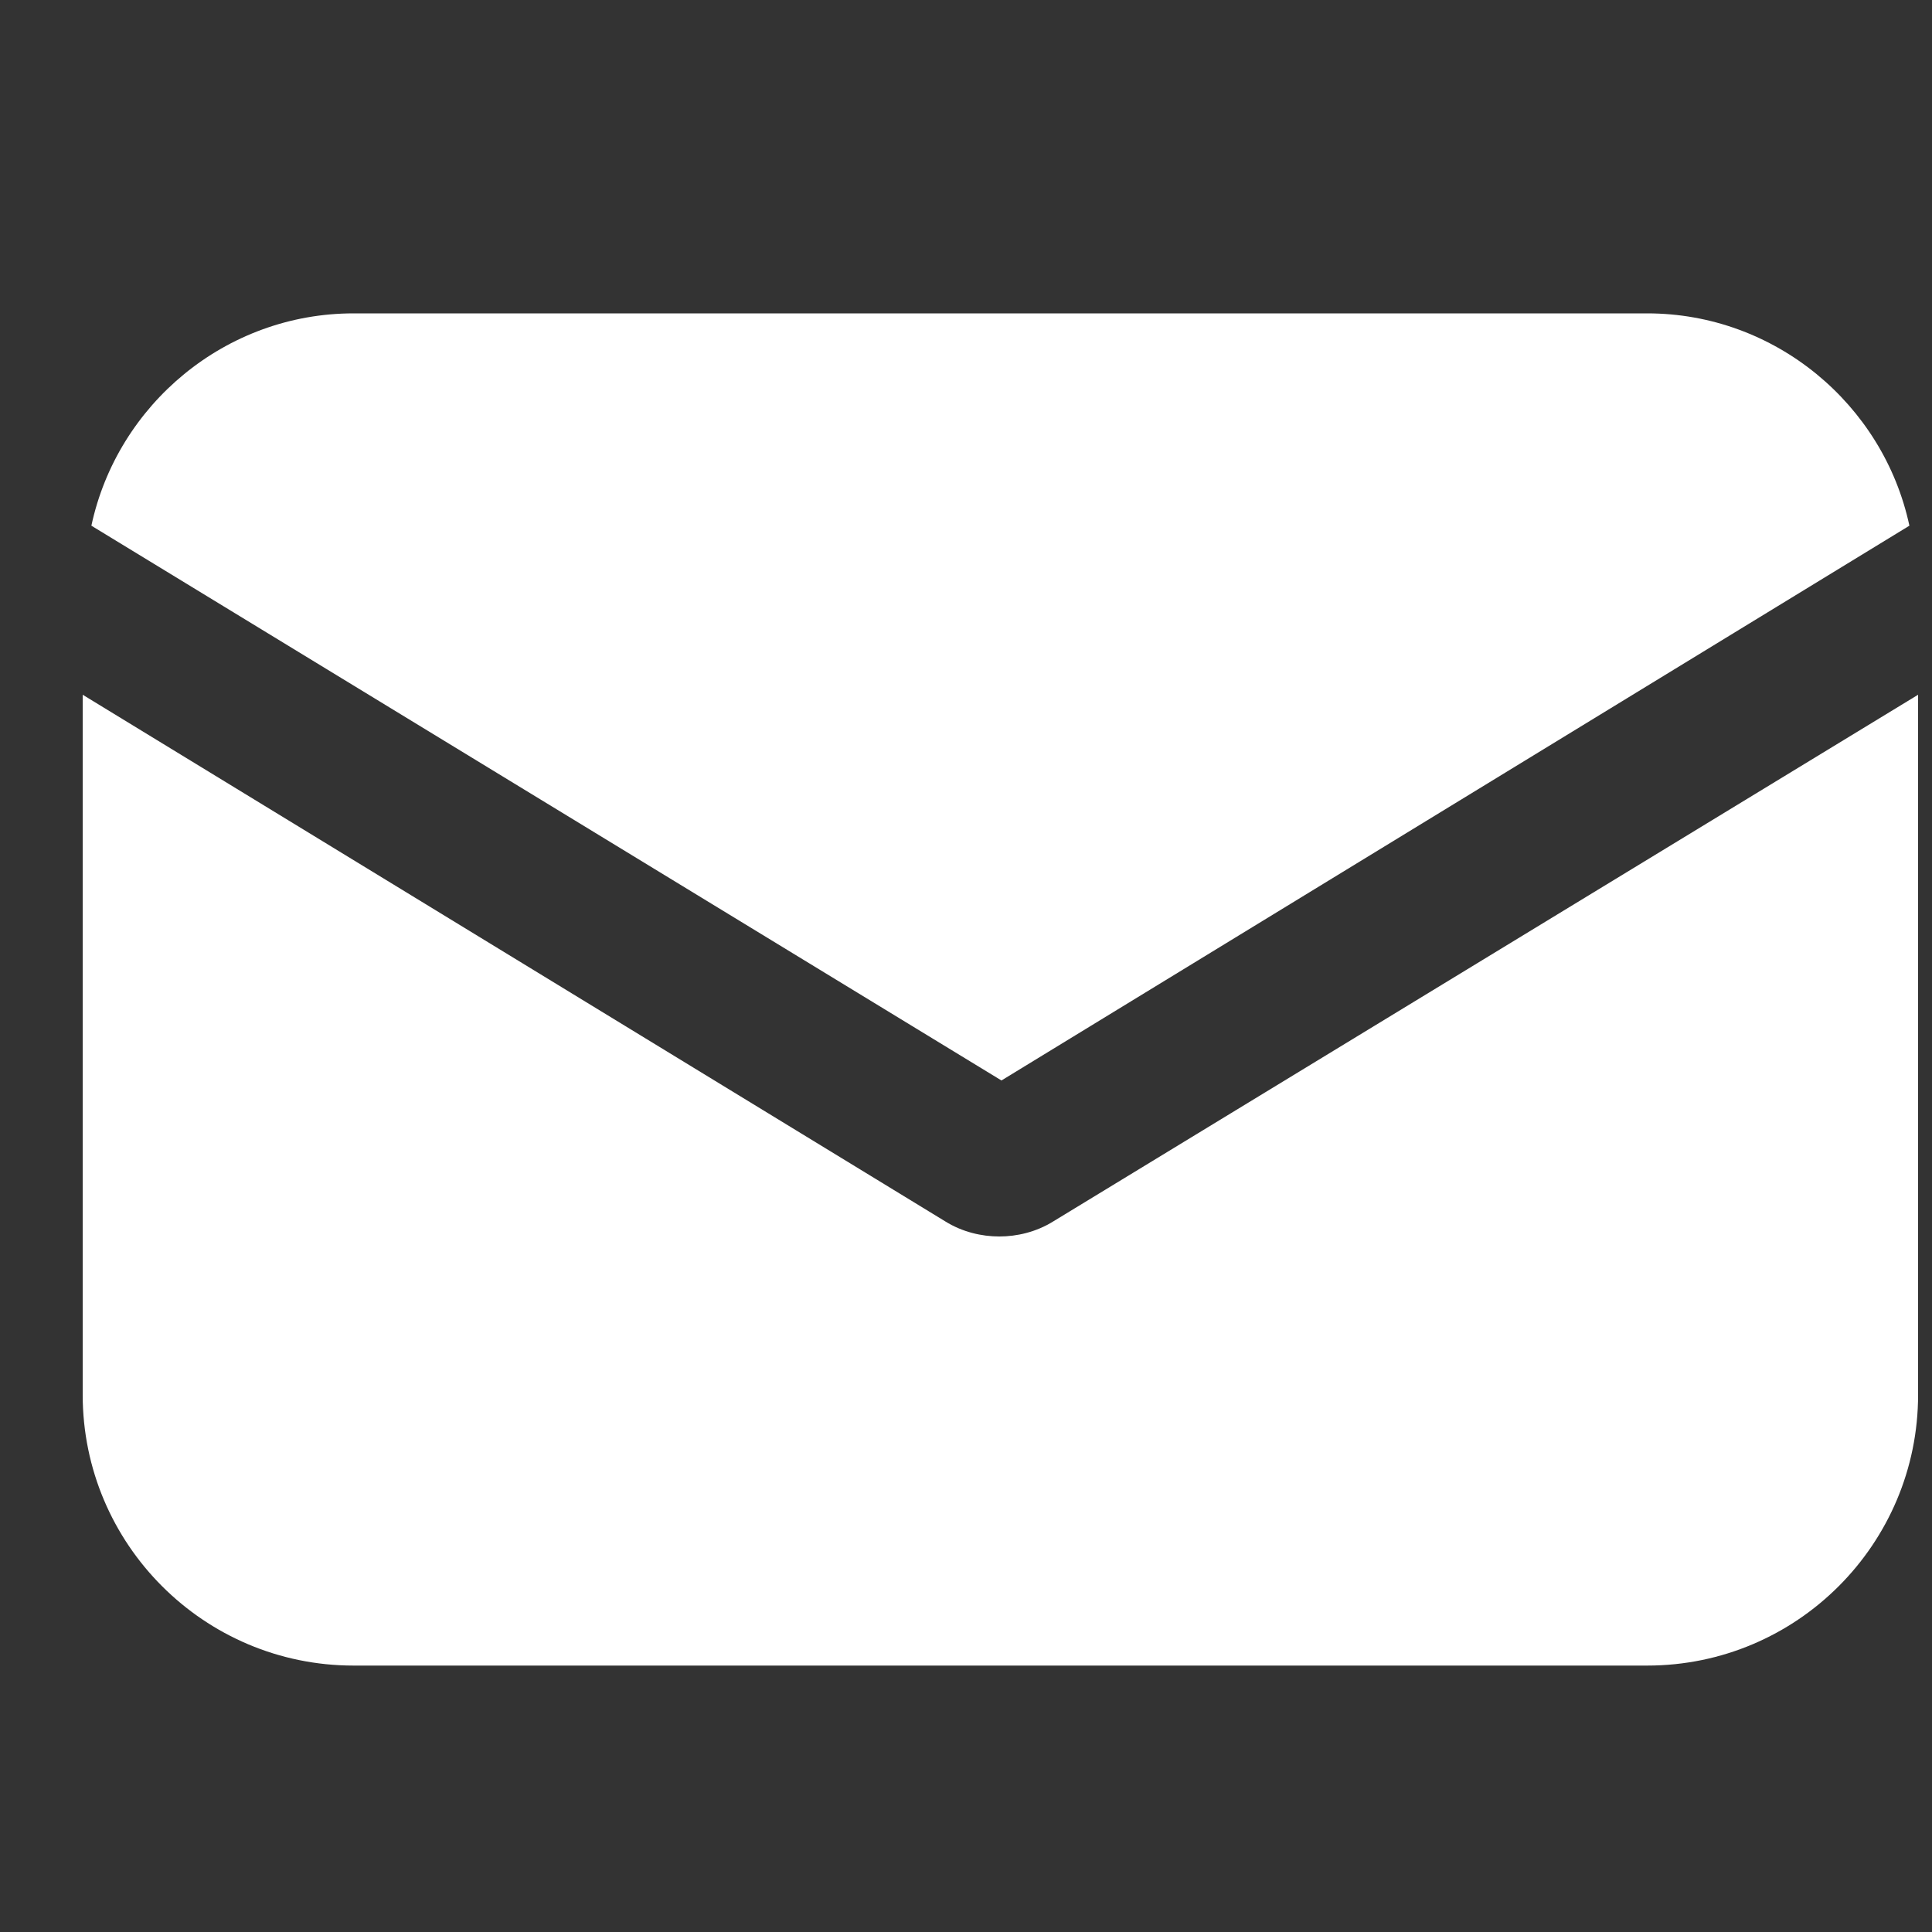 <svg width="20" height="20" viewBox="0 0 20 20" fill="none" xmlns="http://www.w3.org/2000/svg">
<rect x="0" y="0" width="20" height="20" fill="#333333" stroke="none"/>
<g clip-path="url(#clip0_305_3591)">
<path d="M10.905 12.643C10.726 12.755 10.524 12.8 10.345 12.8C10.165 12.8 9.963 12.755 9.784 12.643L0.856 7.192V14.438C0.856 15.985 2.112 17.242 3.66 17.242H17.052C18.6 17.242 19.856 15.985 19.856 14.438V7.192L10.905 12.643Z" fill="white"/>
<path d="M17.052 3.244H3.66C2.336 3.244 1.215 4.186 0.946 5.442L10.367 11.185L19.766 5.442C19.497 4.186 18.375 3.244 17.052 3.244Z" fill="white"/>
</g>
<defs>
<clipPath id="clip0_305_3591">
<rect width="19" height="19" fill="white" transform="translate(0.856 0.743)"/>
</clipPath>
</defs>
</svg>
